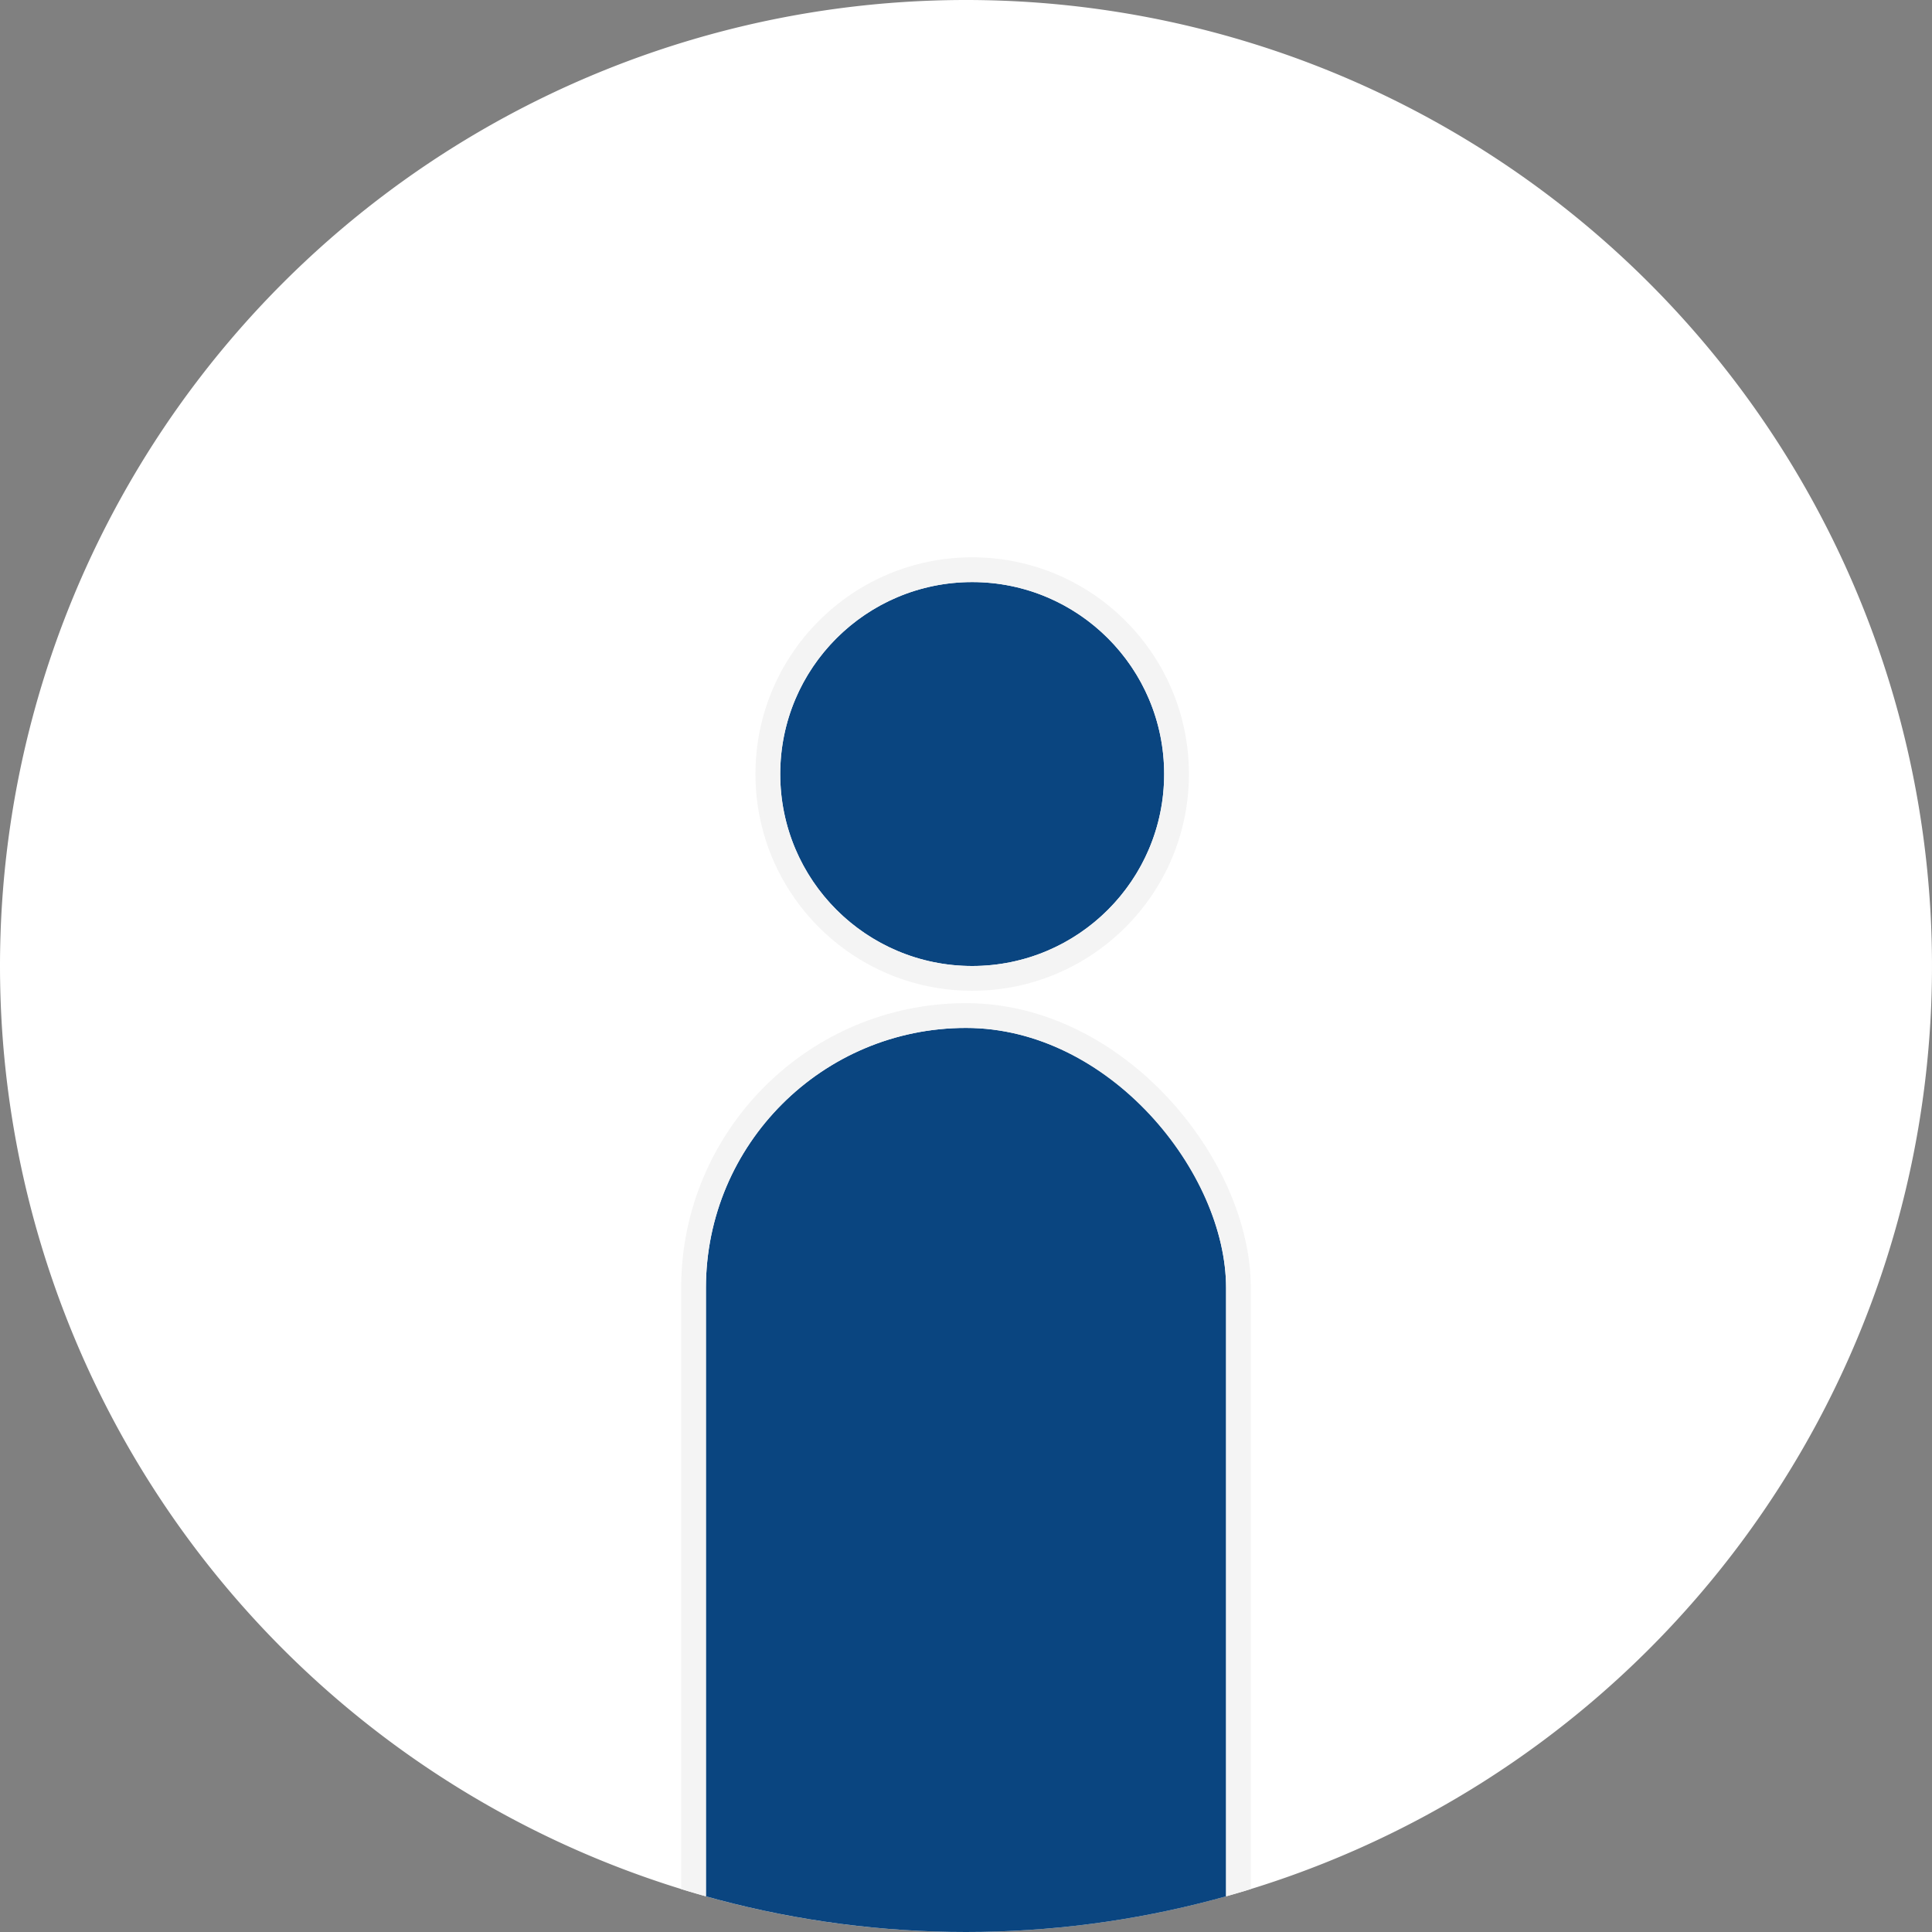 <svg xmlns="http://www.w3.org/2000/svg" xmlns:xlink="http://www.w3.org/1999/xlink" width="156" height="156" viewBox="0 0 156 156">
  <rect x="0" y="0" width="156" height="156" fill="#808080" stroke="none"/>
  <defs>
    <clipPath id="clip-path">
      <circle id="楕円形_90" data-name="楕円形 90" cx="78" cy="78" r="78" transform="translate(200 2437)" fill="#f4f4f4"/>
    </clipPath>
  </defs>
  <g id="グループ_22819" data-name="グループ 22819" transform="translate(-200 -3629.555)">
    <path id="パス_3457" data-name="パス 3457" d="M78,0A78,78,0,1,1,0,78,78,78,0,0,1,78,0Z" transform="translate(200 3629.555)" fill="#fff"/>
    <g id="マスクグループ_274" data-name="マスクグループ 274" transform="translate(0 1192.555)" clip-path="url(#clip-path)">
      <g id="グループ_22547" data-name="グループ 22547" transform="translate(1)">
        <g id="長方形_9756" data-name="長方形 9756" transform="translate(256 2520)" fill="#0a4580" stroke="#f4f4f4" stroke-width="2">
          <rect width="42" height="95" rx="21" stroke="none"/>
          <rect x="-1" y="-1" width="44" height="97" rx="22" fill="none"/>
        </g>
        <g id="楕円形_87" data-name="楕円形 87" transform="translate(262 2484)" fill="#0a4580" stroke="#f4f4f4" stroke-width="2">
          <circle cx="15.5" cy="15.5" r="15.5" stroke="none"/>
          <circle cx="15.5" cy="15.5" r="16.5" fill="none"/>
        </g>
      </g>
    </g>
  </g>
</svg>
